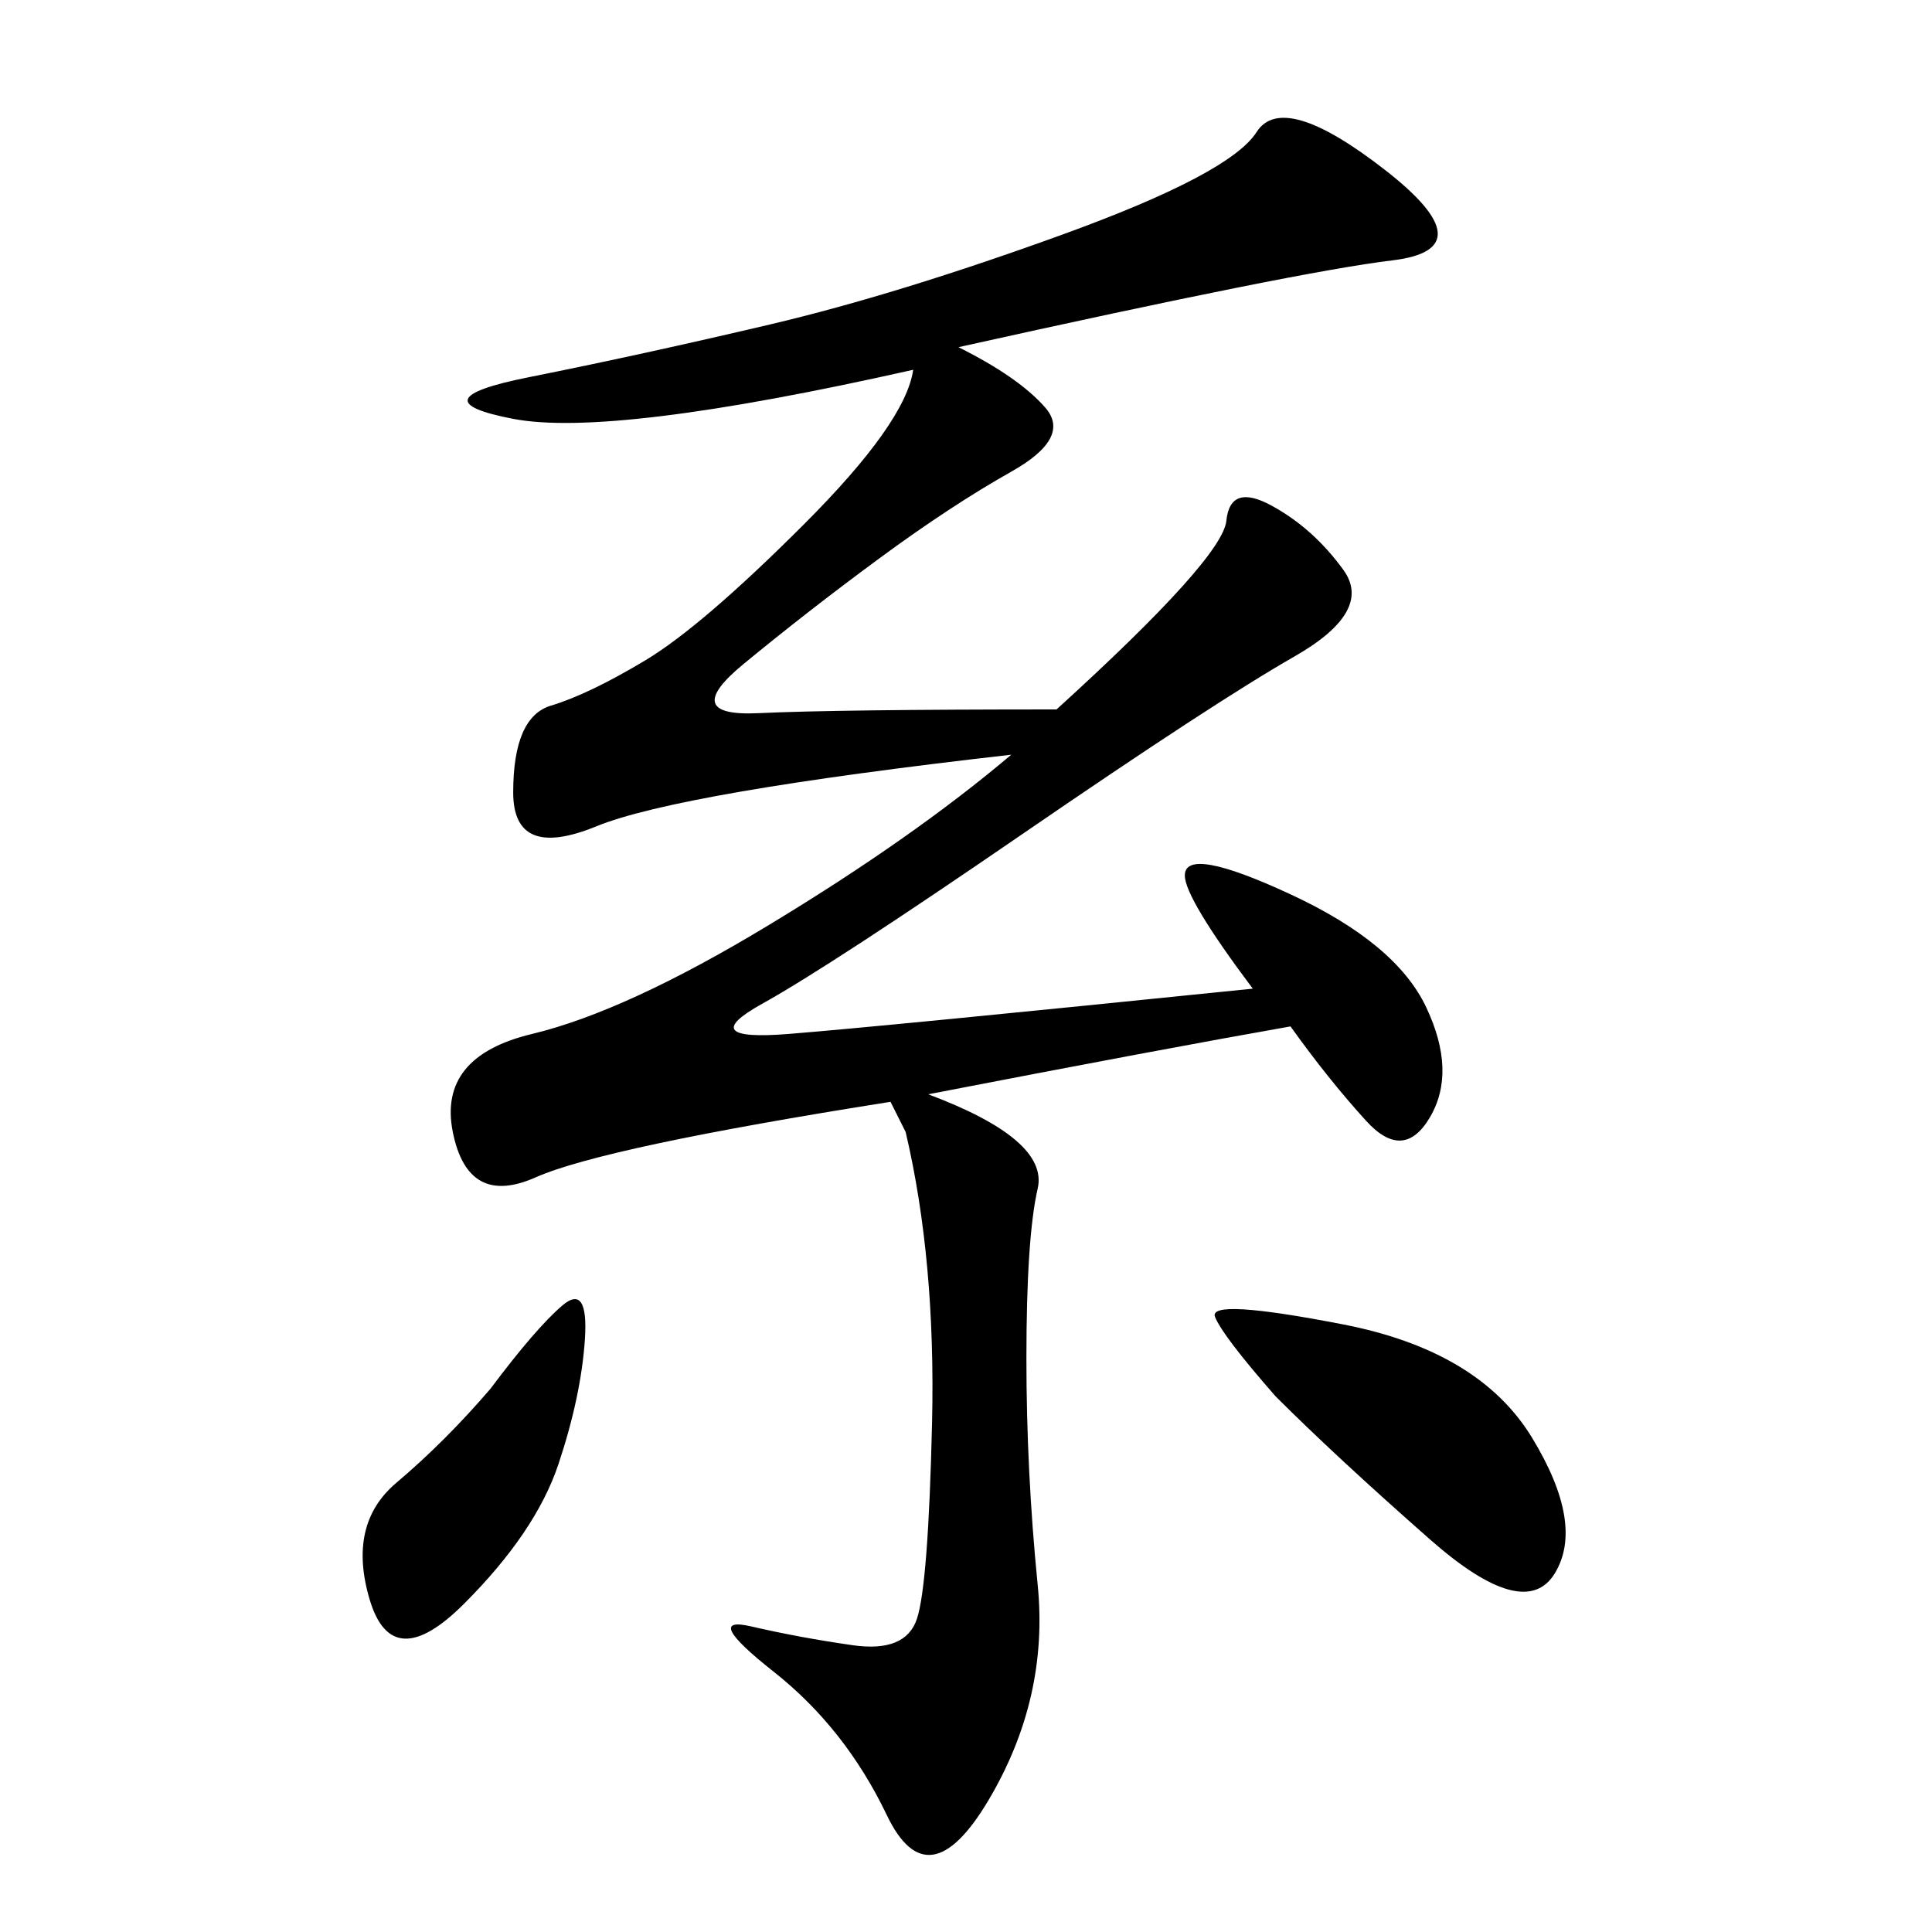 <svg xmlns="http://www.w3.org/2000/svg" xmlns:xlink="http://www.w3.org/1999/xlink" width="300" height="300"><path d="M164.06 110.16Q189.84 86.72 190.43 80.86Q191.02 75 197.46 78.52Q203.91 82.03 208.59 88.48Q213.28 94.92 200.98 101.95Q188.67 108.98 158.79 129.49Q128.91 150 118.36 155.86Q107.81 161.72 122.46 160.55Q137.11 159.38 194.53 153.52L194.53 153.52Q183.98 139.45 183.98 135.94L183.98 135.94Q183.98 131.25 200.39 138.87Q216.80 146.48 221.48 156.45Q226.17 166.41 222.07 173.44Q217.97 180.47 212.11 174.02Q206.25 167.58 200.39 159.38L200.39 159.38Q180.47 162.89 144.14 169.92L144.14 169.92Q162.89 176.95 161.13 184.57Q159.38 192.19 159.38 210.94L159.38 210.94Q159.38 228.52 161.13 246.09Q162.89 263.67 153.52 279.49Q144.14 295.31 137.70 281.84Q131.25 268.36 120.12 259.57Q108.98 250.78 116.60 252.54Q124.22 254.30 132.42 255.47Q140.63 256.64 142.38 251.37Q144.14 246.09 144.73 220.90Q145.31 195.70 140.63 175.78L140.63 175.78L138.28 171.09Q93.75 178.13 83.20 182.81Q72.66 187.50 70.31 175.78Q67.97 164.06 82.62 160.55Q97.27 157.03 119.53 143.55Q141.80 130.08 157.03 117.19L157.03 117.19Q105.47 123.05 92.58 128.32Q79.69 133.59 79.69 123.05L79.69 123.05Q79.69 111.33 85.55 109.57Q91.41 107.81 100.20 102.54Q108.98 97.27 124.80 81.45Q140.63 65.63 141.80 57.42L141.80 57.42Q94.92 67.97 79.69 65.04Q64.45 62.11 82.03 58.59Q99.61 55.08 119.53 50.39Q139.45 45.70 165.23 36.33Q191.02 26.95 195.12 20.51Q199.22 14.06 215.04 26.37Q230.86 38.67 216.21 40.43Q201.56 42.19 148.83 53.91L148.83 53.91Q158.20 58.59 162.30 63.28Q166.41 67.97 157.03 73.24Q147.66 78.52 136.52 86.72Q125.39 94.92 115.43 103.13Q105.47 111.33 117.77 110.74Q130.08 110.16 164.06 110.16L164.06 110.16ZM198.05 216.80Q189.84 207.42 188.67 204.49Q187.50 201.56 208.59 205.66Q229.69 209.77 237.89 223.24Q246.09 236.72 241.41 244.34Q236.72 251.95 222.07 239.06Q207.42 226.17 198.05 216.80L198.05 216.80ZM76.17 215.63Q83.20 206.25 87.30 202.73Q91.41 199.22 90.82 208.01Q90.23 216.80 86.72 227.34Q83.20 237.89 72.07 249.02Q60.94 260.16 57.42 248.44Q53.91 236.72 61.52 230.27Q69.14 223.83 76.17 215.63L76.17 215.63Z"/></svg>